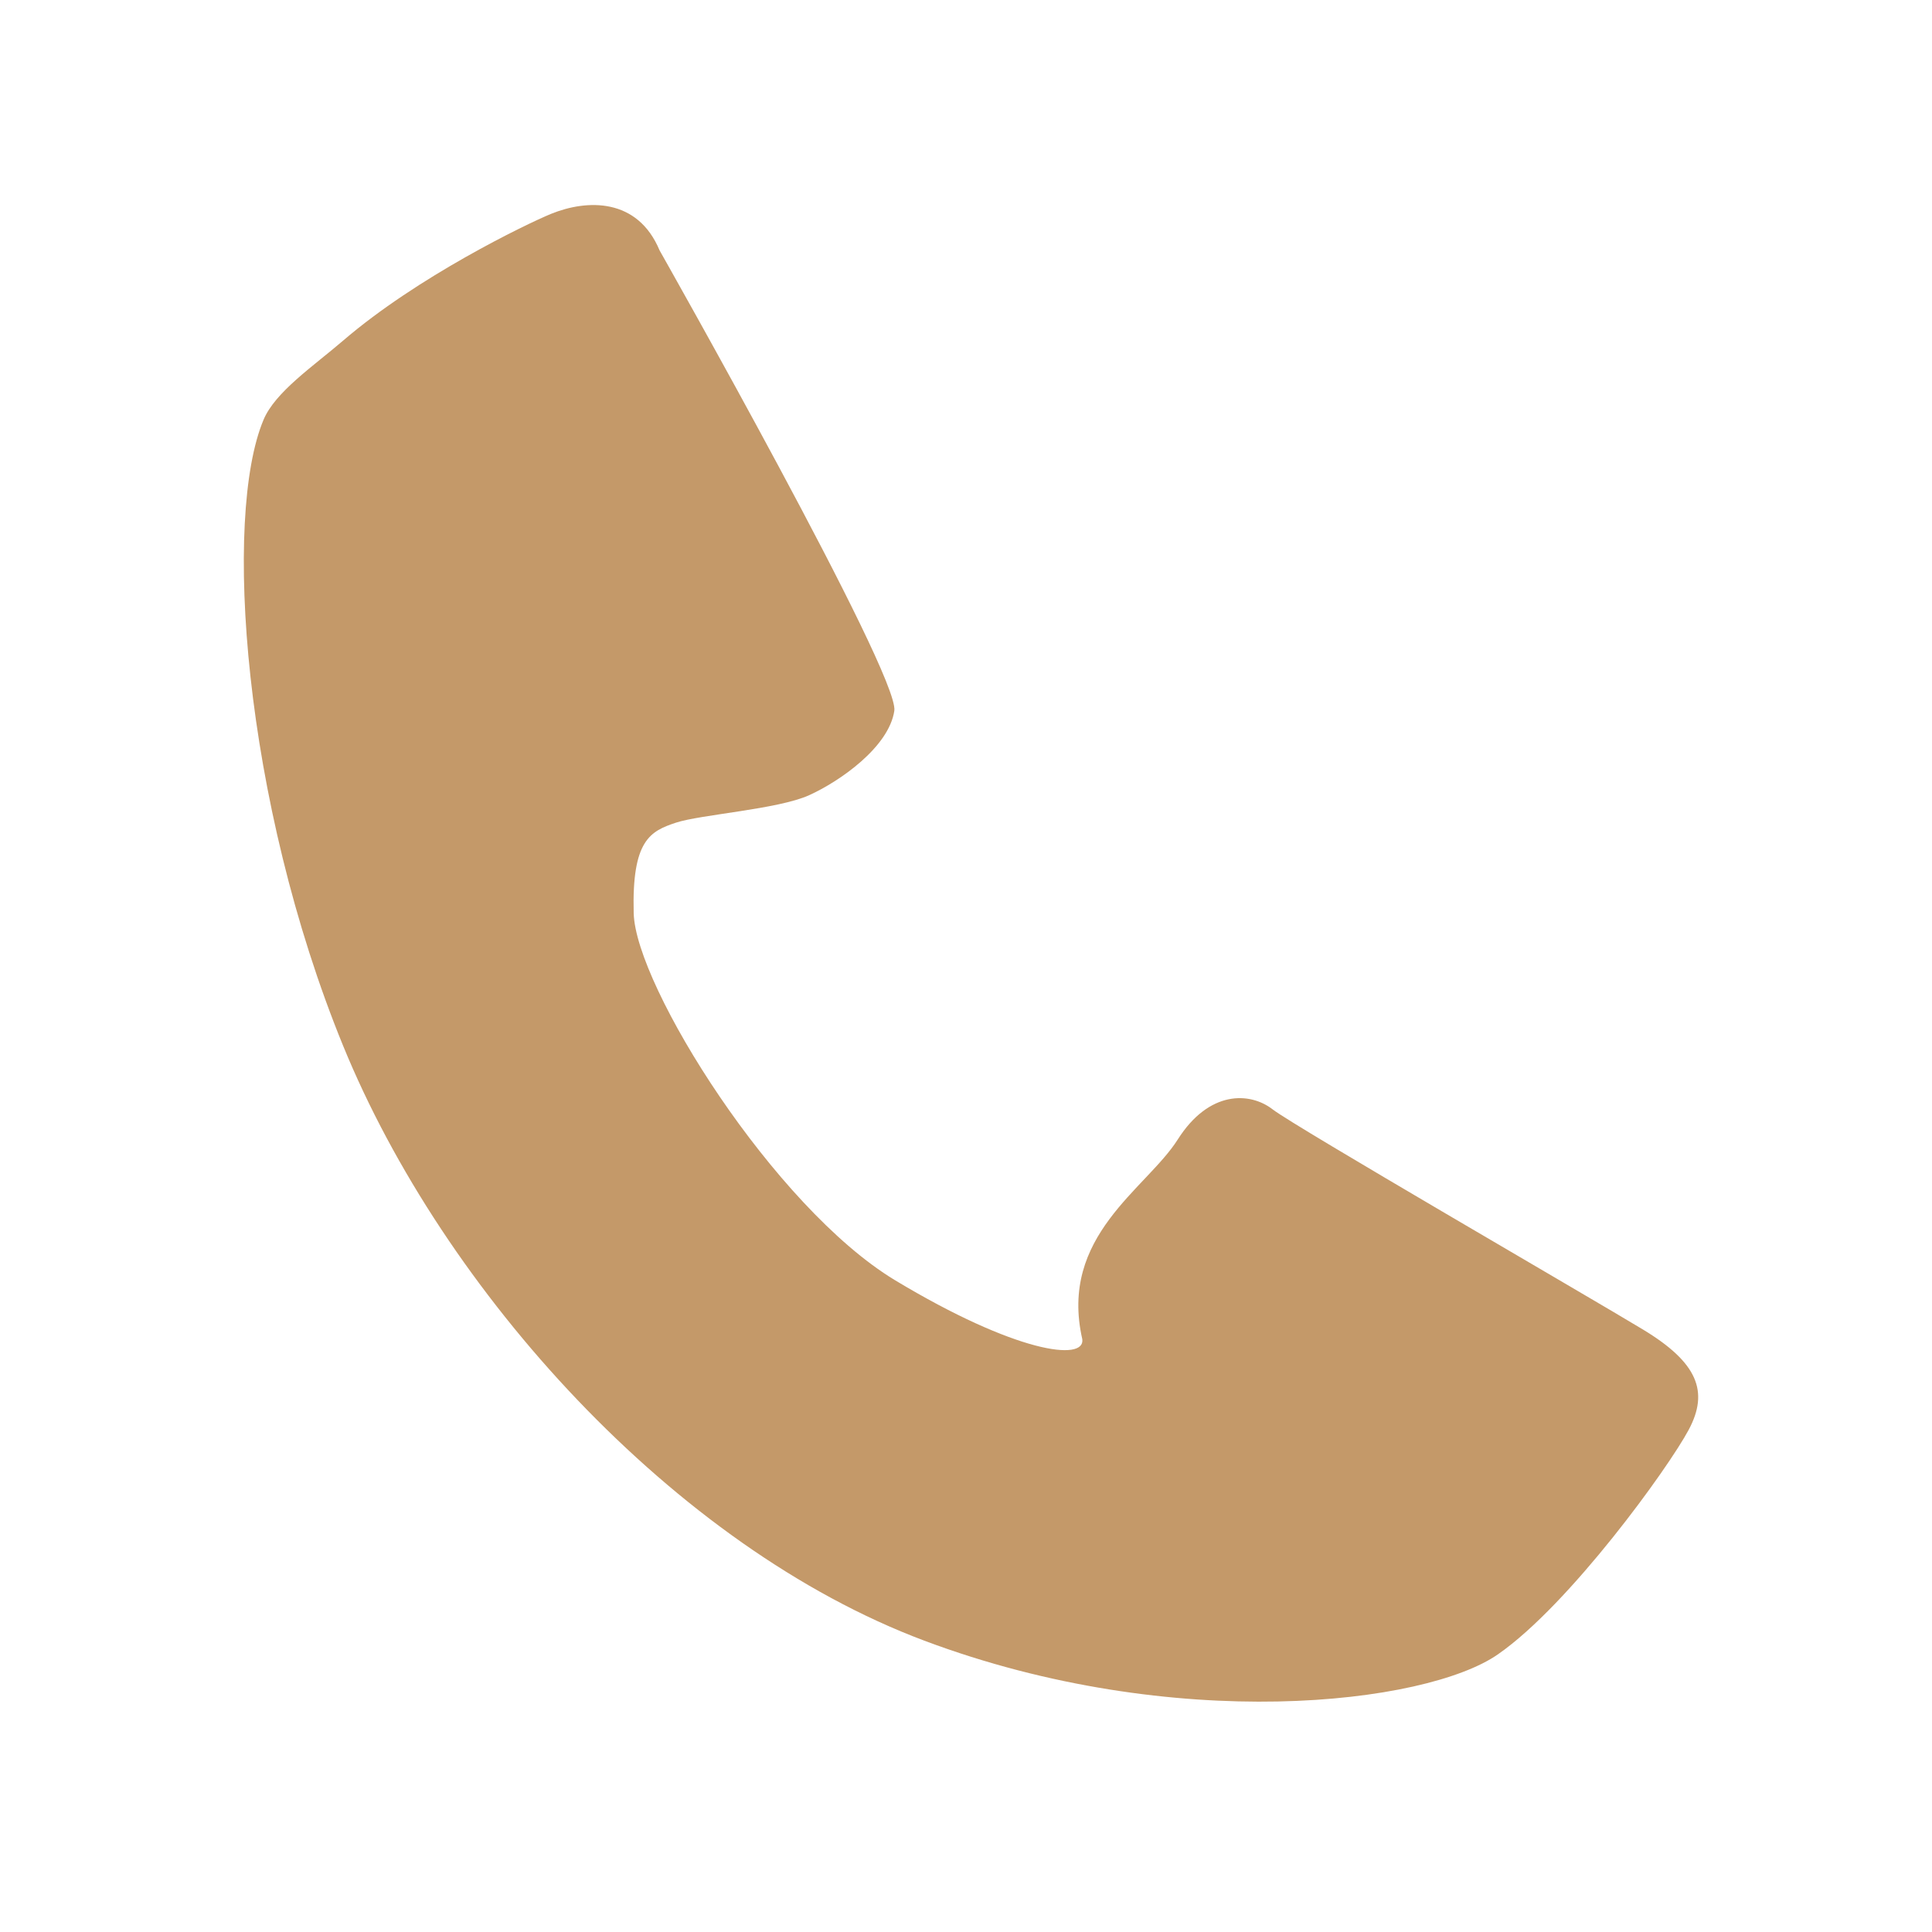 <?xml version="1.0" encoding="utf-8"?>
<!-- Generator: Adobe Illustrator 27.5.0, SVG Export Plug-In . SVG Version: 6.00 Build 0)  -->
<svg version="1.1" id="Calque_1" xmlns="http://www.w3.org/2000/svg" xmlns:xlink="http://www.w3.org/1999/xlink" x="0px" y="0px"
	 viewBox="0 0 1000 1000" style="enable-background:new 0 0 1000 1000;" xml:space="preserve">
<style type="text/css">
	.st0{fill:#C49969;}
</style>
<path class="st0" d="M341.4,129.6c-11.4-27.3-37.5-26.5-56.2-18.9c-13.3,5.5-69.1,32.5-107.6,65.6c-15.5,13.3-35.2,26.6-41.2,41
	c-21,49.9-10.7,197.1,41.2,324s171.3,259.3,300.8,307.9s259.7,33,296.9,7.1c37.2-25.8,88.3-96.6,98.8-116.3s4.7-34.7-23.8-51.9
	c-28.4-17.2-180-104.9-191.6-113.9c-11.6-9-32.8-10.1-49.1,15.6c-16.3,25.7-61.6,49.9-49.4,103.4c1.5,11.6-34.4,7.1-97-30.6
	C400.7,624.8,329,510.5,328,472.7c-1-37.9,8.6-42.5,21.9-46.9c12.7-4.2,52.8-6.9,68.9-14.2c16.1-7.3,41.3-25,44.1-43.7
	S341.4,129.6,341.4,129.6z"/>
</svg>
